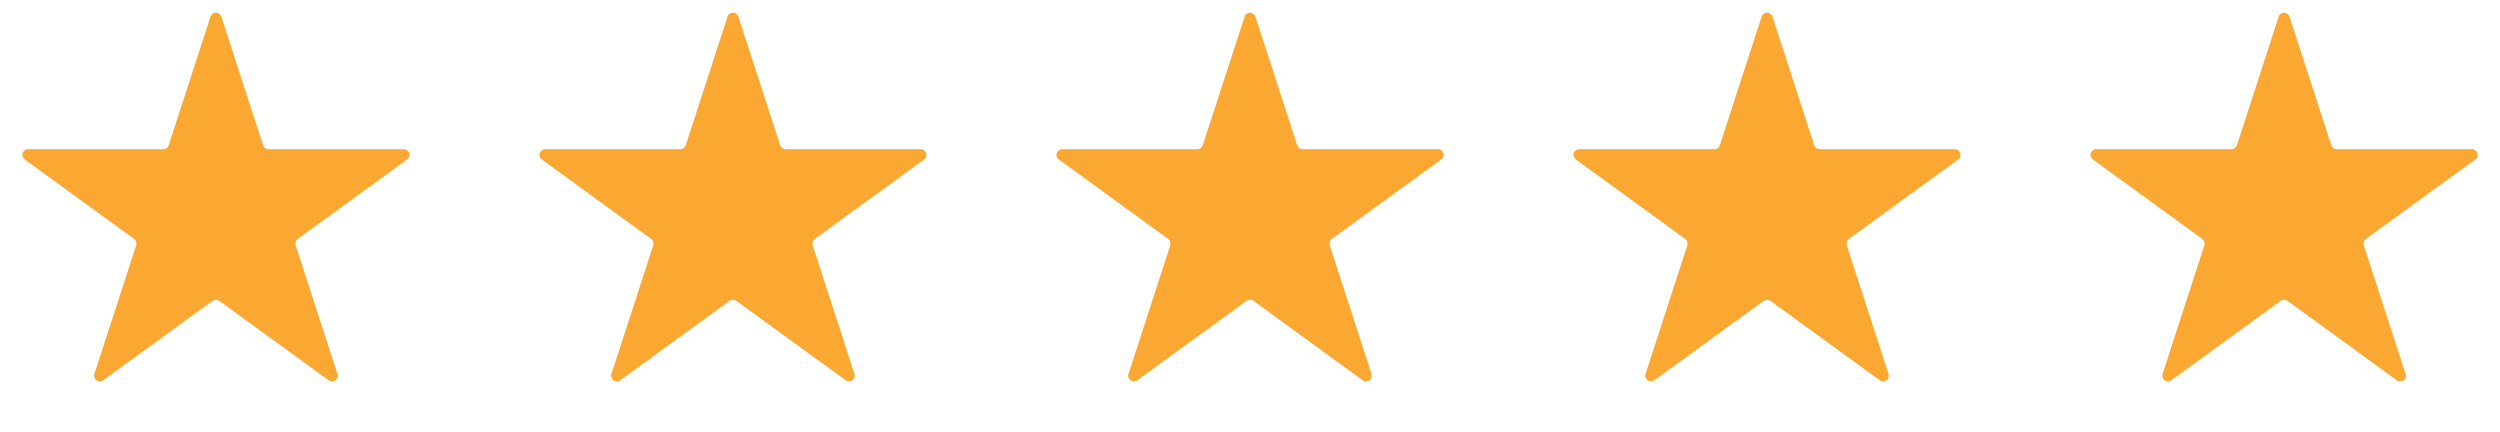 <?xml version="1.0" encoding="UTF-8"?> <svg xmlns="http://www.w3.org/2000/svg" width="440" height="76" viewBox="0 0 440 76" fill="none"> <path d="M37.049 2.927C37.348 2.006 38.652 2.006 38.951 2.927L46.307 25.566C46.441 25.978 46.825 26.257 47.258 26.257H71.062C72.031 26.257 72.434 27.497 71.65 28.066L52.392 42.058C52.042 42.313 51.895 42.764 52.029 43.176L59.385 65.816C59.684 66.737 58.63 67.503 57.846 66.934L38.588 52.942C38.237 52.687 37.763 52.687 37.412 52.942L18.154 66.934C17.37 67.503 16.316 66.737 16.615 65.816L23.971 43.176C24.105 42.764 23.958 42.313 23.608 42.058L4.35 28.066C3.566 27.497 3.969 26.257 4.938 26.257H28.742C29.175 26.257 29.559 25.978 29.693 25.566L37.049 2.927Z" fill="#FAA831"></path> <path d="M128.049 2.927C128.348 2.006 129.652 2.006 129.951 2.927L137.307 25.566C137.441 25.978 137.825 26.257 138.258 26.257H162.062C163.031 26.257 163.434 27.497 162.65 28.066L143.392 42.058C143.042 42.313 142.895 42.764 143.029 43.176L150.385 65.816C150.684 66.737 149.63 67.503 148.846 66.934L129.588 52.942C129.237 52.687 128.763 52.687 128.412 52.942L109.154 66.934C108.37 67.503 107.316 66.737 107.615 65.816L114.971 43.176C115.105 42.764 114.958 42.313 114.608 42.058L95.35 28.066C94.566 27.497 94.969 26.257 95.938 26.257H119.742C120.175 26.257 120.559 25.978 120.693 25.566L128.049 2.927Z" fill="#FAA831"></path> <path d="M219.049 2.927C219.348 2.006 220.652 2.006 220.951 2.927L228.307 25.566C228.441 25.978 228.825 26.257 229.258 26.257H253.062C254.031 26.257 254.434 27.497 253.65 28.066L234.392 42.058C234.042 42.313 233.895 42.764 234.029 43.176L241.385 65.816C241.684 66.737 240.63 67.503 239.846 66.934L220.588 52.942C220.237 52.687 219.763 52.687 219.412 52.942L200.154 66.934C199.37 67.503 198.316 66.737 198.615 65.816L205.971 43.176C206.105 42.764 205.958 42.313 205.608 42.058L186.35 28.066C185.566 27.497 185.969 26.257 186.938 26.257H210.742C211.175 26.257 211.559 25.978 211.693 25.566L219.049 2.927Z" fill="#FAA831"></path> <path d="M310.049 2.927C310.348 2.006 311.652 2.006 311.951 2.927L319.307 25.566C319.441 25.978 319.825 26.257 320.258 26.257H344.062C345.031 26.257 345.434 27.497 344.65 28.066L325.392 42.058C325.042 42.313 324.895 42.764 325.029 43.176L332.385 65.816C332.684 66.737 331.63 67.503 330.846 66.934L311.588 52.942C311.237 52.687 310.763 52.687 310.412 52.942L291.154 66.934C290.37 67.503 289.316 66.737 289.615 65.816L296.971 43.176C297.105 42.764 296.958 42.313 296.608 42.058L277.35 28.066C276.566 27.497 276.969 26.257 277.938 26.257H301.742C302.175 26.257 302.559 25.978 302.693 25.566L310.049 2.927Z" fill="#FAA831"></path> <path d="M401.049 2.927C401.348 2.006 402.652 2.006 402.951 2.927L410.307 25.566C410.441 25.978 410.825 26.257 411.258 26.257H435.062C436.031 26.257 436.434 27.497 435.65 28.066L416.392 42.058C416.042 42.313 415.895 42.764 416.029 43.176L423.385 65.816C423.684 66.737 422.63 67.503 421.846 66.934L402.588 52.942C402.237 52.687 401.763 52.687 401.412 52.942L382.154 66.934C381.37 67.503 380.316 66.737 380.615 65.816L387.971 43.176C388.105 42.764 387.958 42.313 387.608 42.058L368.35 28.066C367.566 27.497 367.969 26.257 368.938 26.257H392.742C393.175 26.257 393.559 25.978 393.693 25.566L401.049 2.927Z" fill="#FAA831"></path> </svg> 